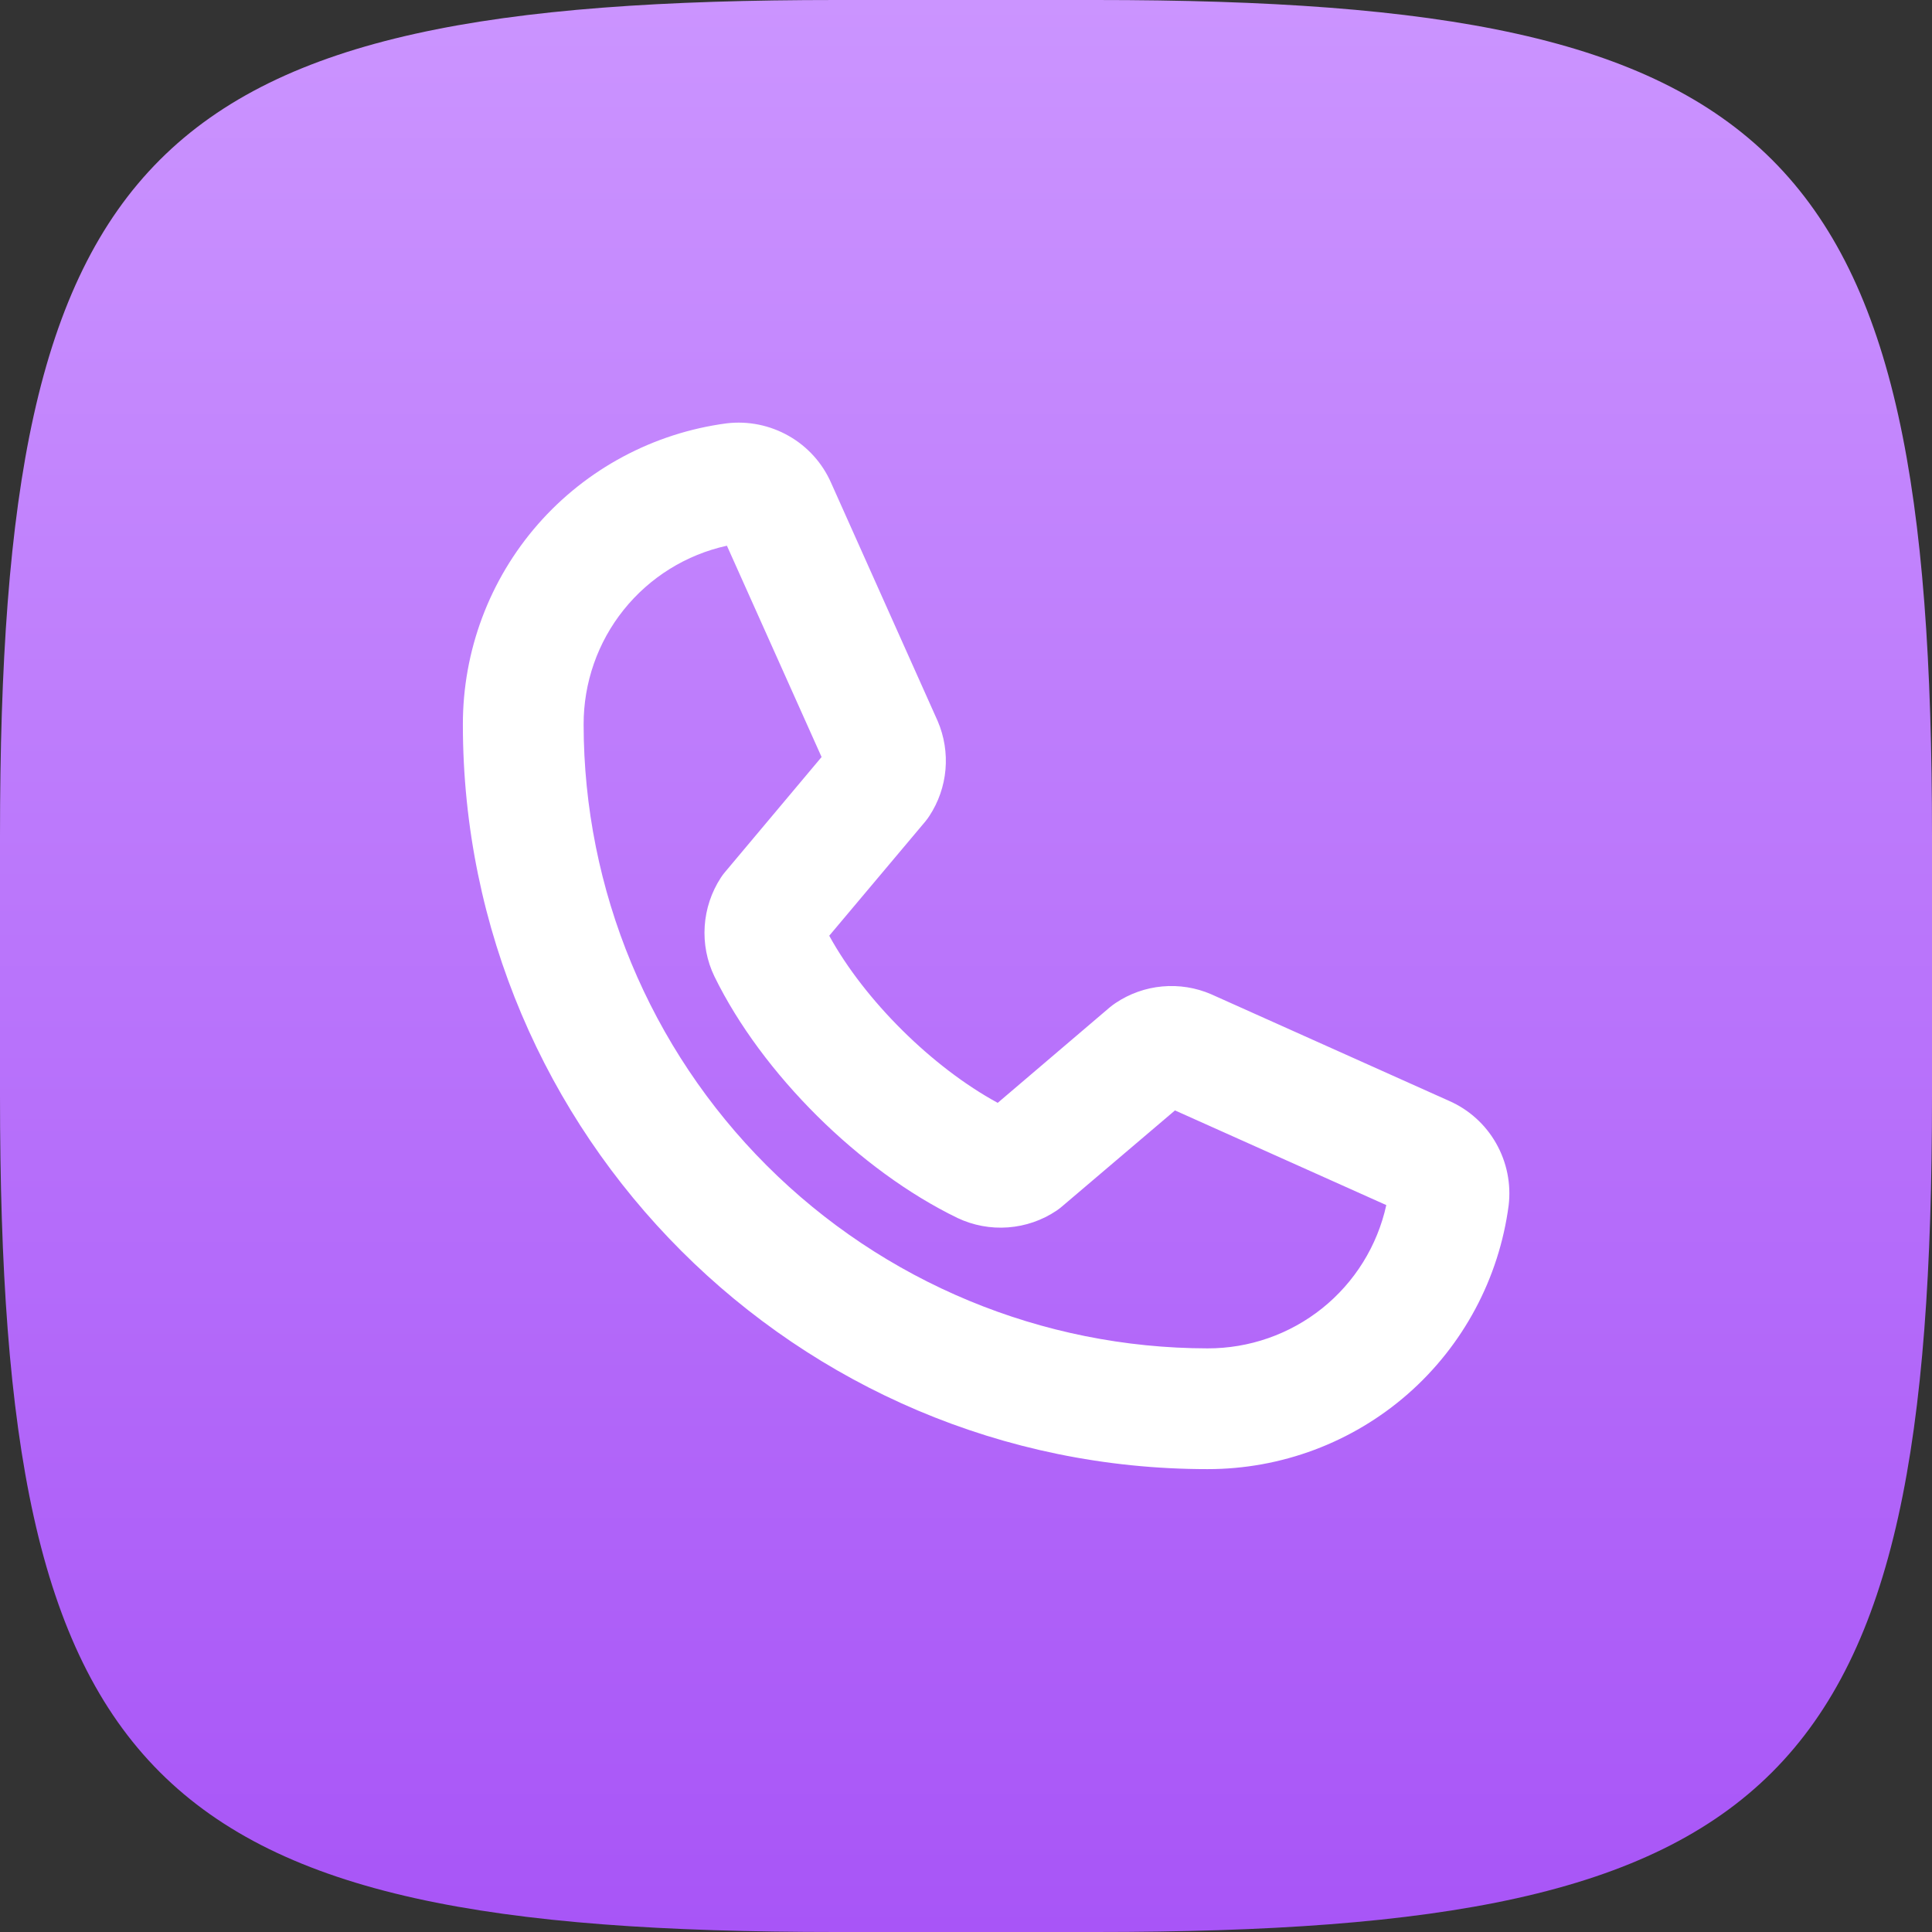 <svg width="24" height="24" viewBox="0 0 24 24" fill="none" xmlns="http://www.w3.org/2000/svg">
<rect x="0" y="0" width="24" height="24" fill="#333333" stroke="none"/>
<path d="M0 10.387C0 1.833 1.833 0 10.387 0H13.613C22.167 0 24 1.833 24 10.387V13.613C24 22.167 22.167 24 13.613 24H10.387C1.833 24 0 22.167 0 13.613V10.387Z" fill="url(#paint0_linear_3111_621)"/>
<path d="M18 13.675L15.057 12.356L15.046 12.351C14.854 12.268 14.645 12.235 14.438 12.254C14.23 12.273 14.031 12.344 13.858 12.46C13.834 12.476 13.81 12.494 13.788 12.512L12.394 13.7C11.581 13.259 10.742 12.427 10.301 11.624L11.492 10.208C11.511 10.185 11.529 10.161 11.545 10.136C11.658 9.964 11.727 9.766 11.745 9.561C11.763 9.355 11.73 9.149 11.649 8.959C11.647 8.956 11.645 8.952 11.644 8.948L10.325 6C10.217 5.753 10.032 5.548 9.798 5.415C9.564 5.282 9.294 5.227 9.026 5.259C8.119 5.379 7.286 5.824 6.683 6.512C6.08 7.201 5.749 8.085 5.75 9C5.75 14.101 9.899 18.25 15 18.25C15.915 18.251 16.799 17.92 17.488 17.317C18.176 16.714 18.621 15.881 18.741 14.974C18.773 14.706 18.718 14.436 18.585 14.202C18.452 13.968 18.247 13.783 18 13.675ZM15 16.75C12.945 16.747 10.976 15.93 9.523 14.477C8.07 13.024 7.252 11.055 7.25 9C7.249 8.482 7.424 7.979 7.748 7.575C8.072 7.171 8.524 6.89 9.03 6.779L10.206 9.404L9.009 10.83C8.989 10.853 8.971 10.877 8.955 10.902C8.837 11.083 8.768 11.291 8.754 11.506C8.74 11.721 8.781 11.936 8.875 12.13C9.464 13.335 10.677 14.54 11.894 15.13C12.09 15.223 12.306 15.263 12.522 15.247C12.737 15.231 12.945 15.16 13.125 15.039C13.149 15.023 13.172 15.005 13.194 14.986L14.596 13.794L17.221 14.97C17.11 15.476 16.829 15.928 16.425 16.252C16.02 16.576 15.518 16.751 15 16.75Z" fill="white"/>
<defs>
<linearGradient id="paint0_linear_3111_621" x1="4.5" y1="1.67638e-08" x2="4.5" y2="24" gradientUnits="userSpaceOnUse">
<stop stop-color="#CB94FF"/>
<stop offset="1" stop-color="#A855F7"/>
</linearGradient>
</defs>
</svg>
